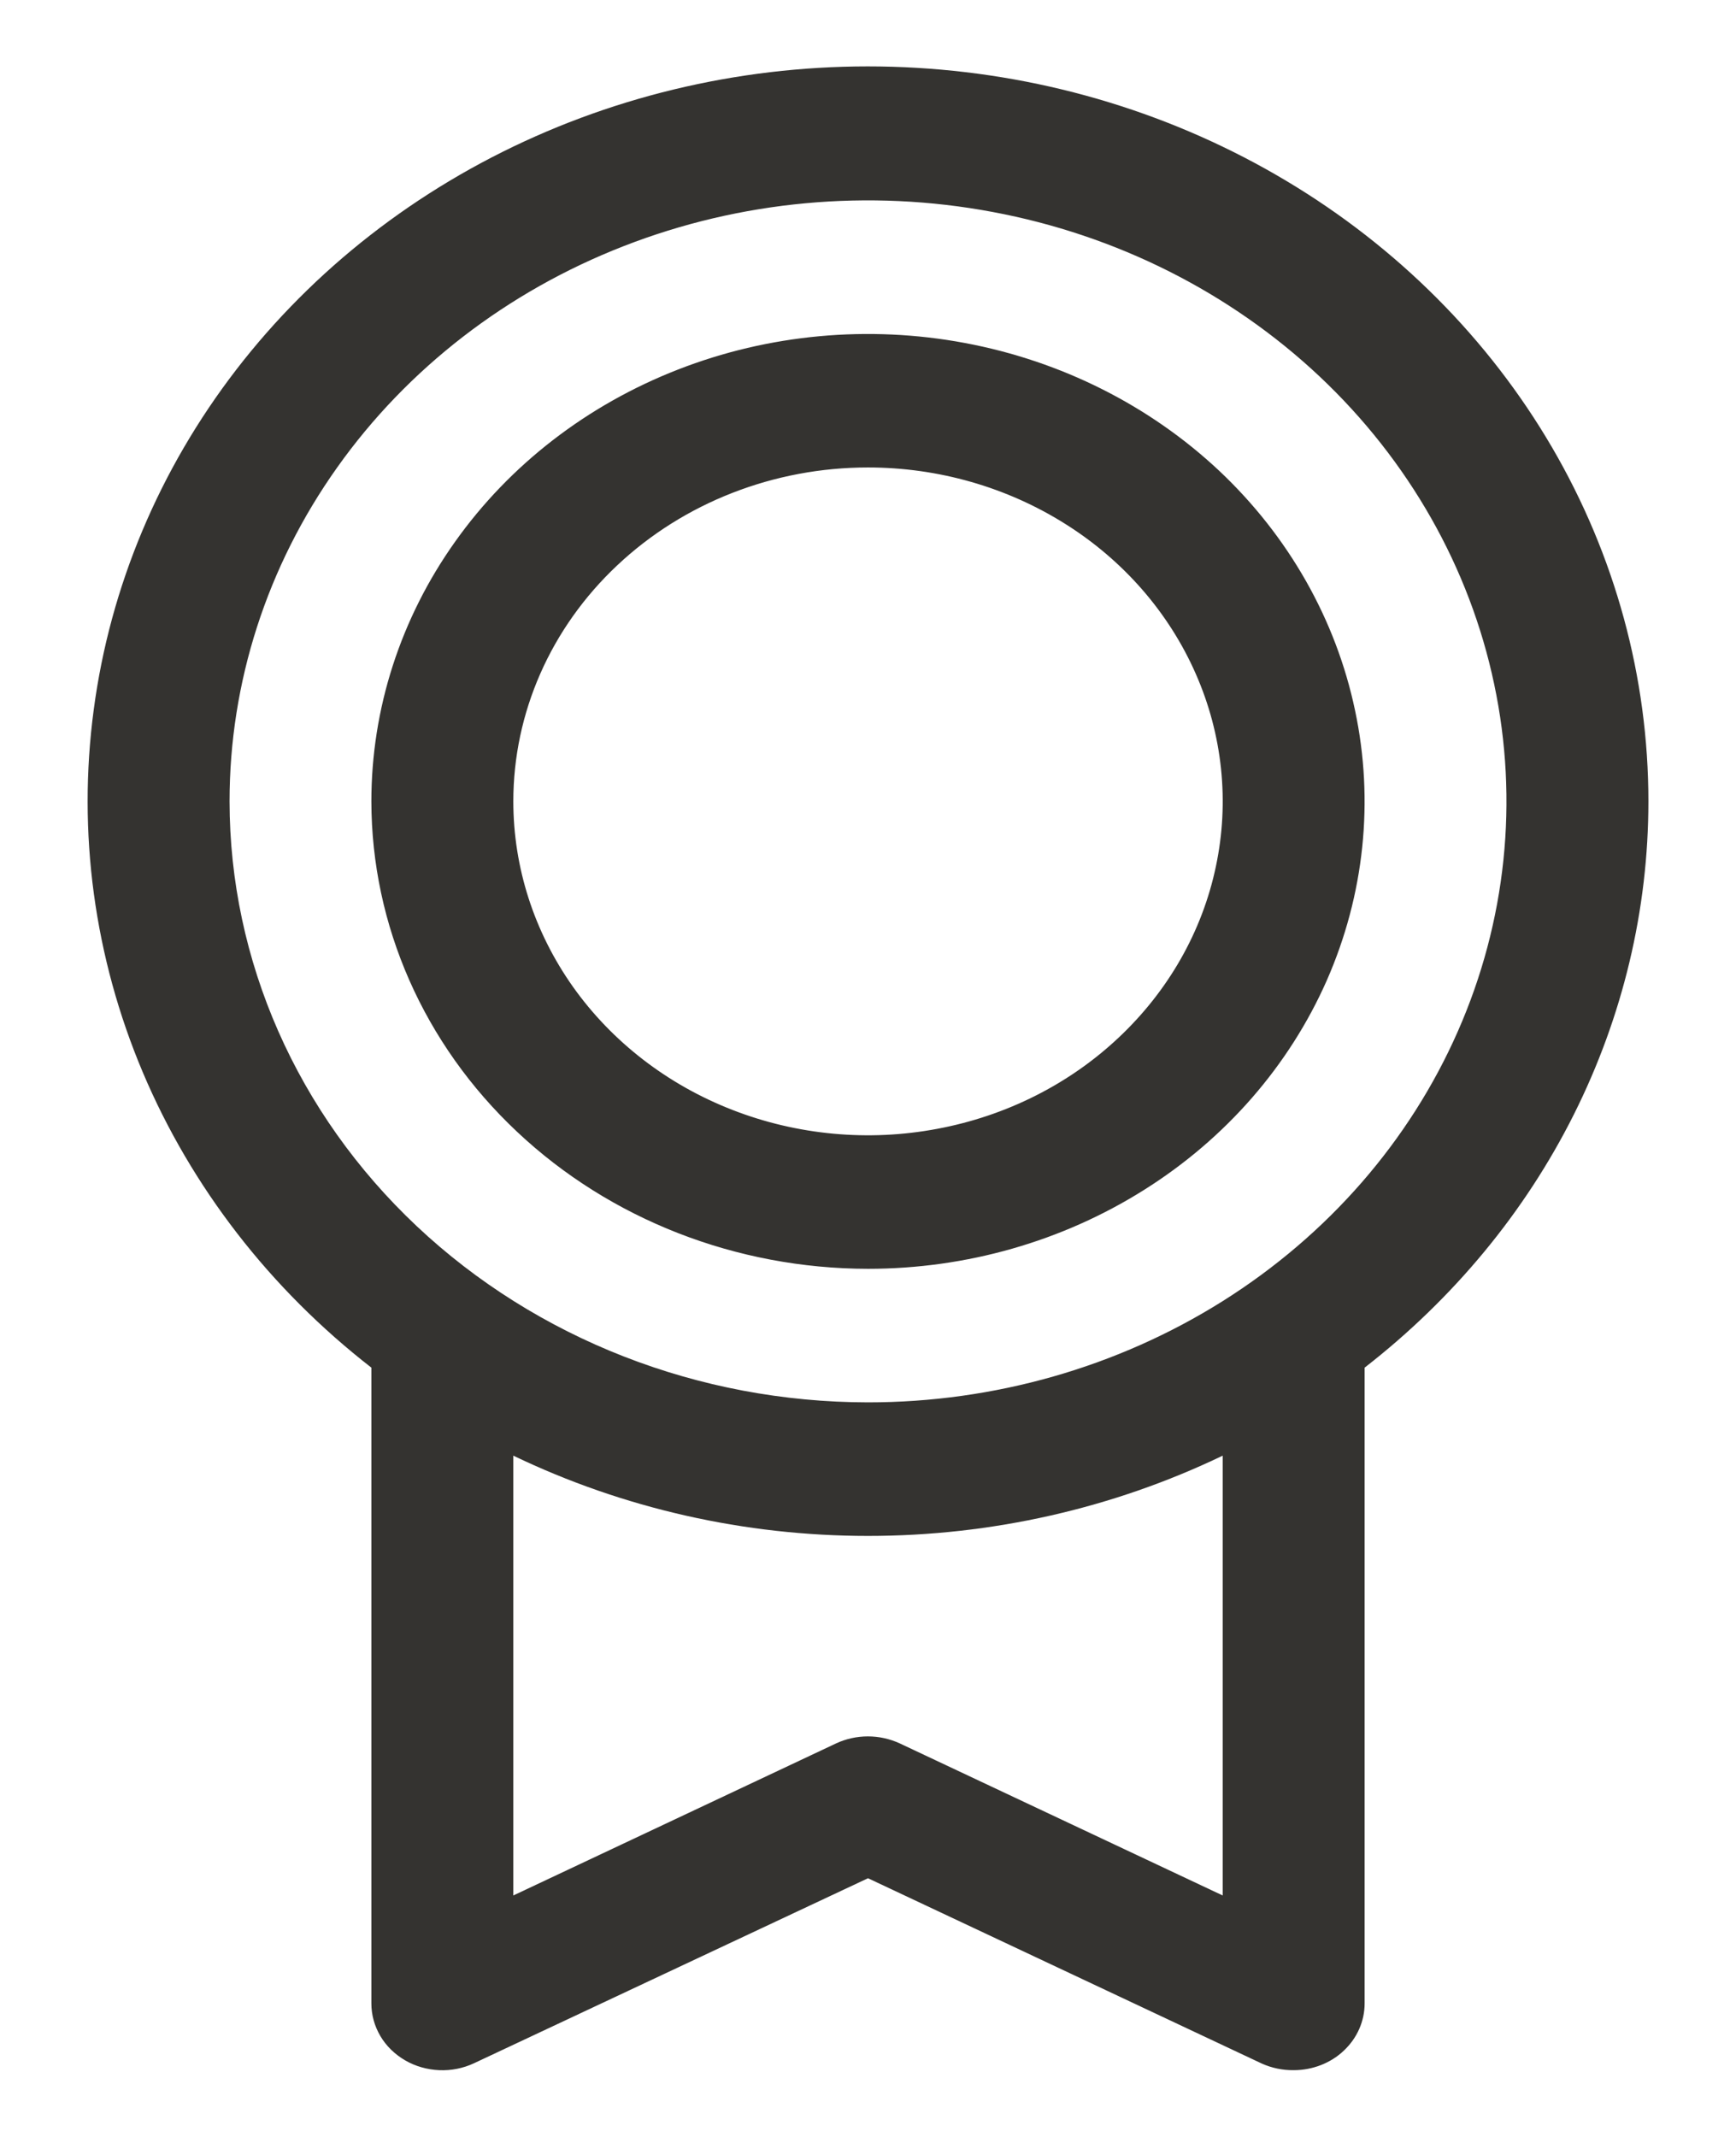 <svg width="13" height="16" viewBox="0 0 13 16" fill="none" xmlns="http://www.w3.org/2000/svg">
<path d="M12.344 6C12.344 5.073 12.096 4.161 11.622 3.349C11.148 2.537 10.463 1.85 9.632 1.354C8.8 0.857 7.849 0.566 6.866 0.508C5.883 0.45 4.901 0.626 4.01 1.021C3.119 1.416 2.348 2.017 1.77 2.767C1.192 3.517 0.824 4.393 0.702 5.313C0.579 6.232 0.705 7.166 1.069 8.028C1.433 8.889 2.022 9.65 2.781 10.24V15C2.781 15.086 2.804 15.169 2.848 15.244C2.892 15.319 2.956 15.381 3.033 15.426C3.11 15.471 3.198 15.496 3.289 15.5C3.379 15.504 3.469 15.486 3.55 15.448L6.5 14.063L9.45 15.451C9.524 15.484 9.605 15.501 9.688 15.5C9.828 15.5 9.964 15.448 10.063 15.354C10.163 15.26 10.219 15.133 10.219 15V10.24C10.883 9.724 11.419 9.077 11.786 8.344C12.153 7.611 12.344 6.811 12.344 6ZM1.719 6C1.719 5.11 1.999 4.24 2.525 3.5C3.05 2.76 3.797 2.183 4.67 1.843C5.544 1.502 6.505 1.413 7.433 1.587C8.36 1.76 9.212 2.189 9.881 2.818C10.55 3.448 11.005 4.25 11.189 5.122C11.374 5.995 11.279 6.9 10.917 7.722C10.555 8.545 9.943 9.247 9.156 9.742C8.37 10.236 7.446 10.5 6.5 10.5C5.232 10.499 4.017 10.024 3.121 9.181C2.224 8.337 1.72 7.193 1.719 6ZM9.156 14.192L6.737 13.053C6.663 13.019 6.582 13.001 6.499 13.001C6.417 13.001 6.335 13.019 6.262 13.053L3.844 14.192V10.899C4.666 11.294 5.576 11.5 6.5 11.5C7.424 11.5 8.334 11.294 9.156 10.899V14.192ZM6.5 9.5C7.236 9.5 7.954 9.295 8.566 8.91C9.178 8.526 9.654 7.979 9.936 7.34C10.217 6.7 10.291 5.996 10.147 5.318C10.004 4.639 9.65 4.015 9.13 3.525C8.609 3.036 7.947 2.703 7.225 2.568C6.504 2.433 5.756 2.502 5.077 2.767C4.397 3.032 3.817 3.48 3.408 4.056C2.999 4.631 2.781 5.308 2.781 6C2.782 6.928 3.174 7.818 3.872 8.474C4.569 9.13 5.514 9.499 6.5 9.5ZM6.5 3.5C7.025 3.5 7.539 3.647 7.976 3.922C8.413 4.196 8.753 4.587 8.954 5.044C9.155 5.5 9.208 6.003 9.105 6.488C9.003 6.973 8.75 7.418 8.378 7.768C8.007 8.118 7.533 8.356 7.018 8.452C6.503 8.549 5.969 8.499 5.484 8.31C4.998 8.121 4.583 7.8 4.291 7.389C4 6.978 3.844 6.495 3.844 6C3.844 5.337 4.124 4.701 4.622 4.233C5.12 3.764 5.796 3.5 6.5 3.5Z" fill="#343330"/>
</svg>
